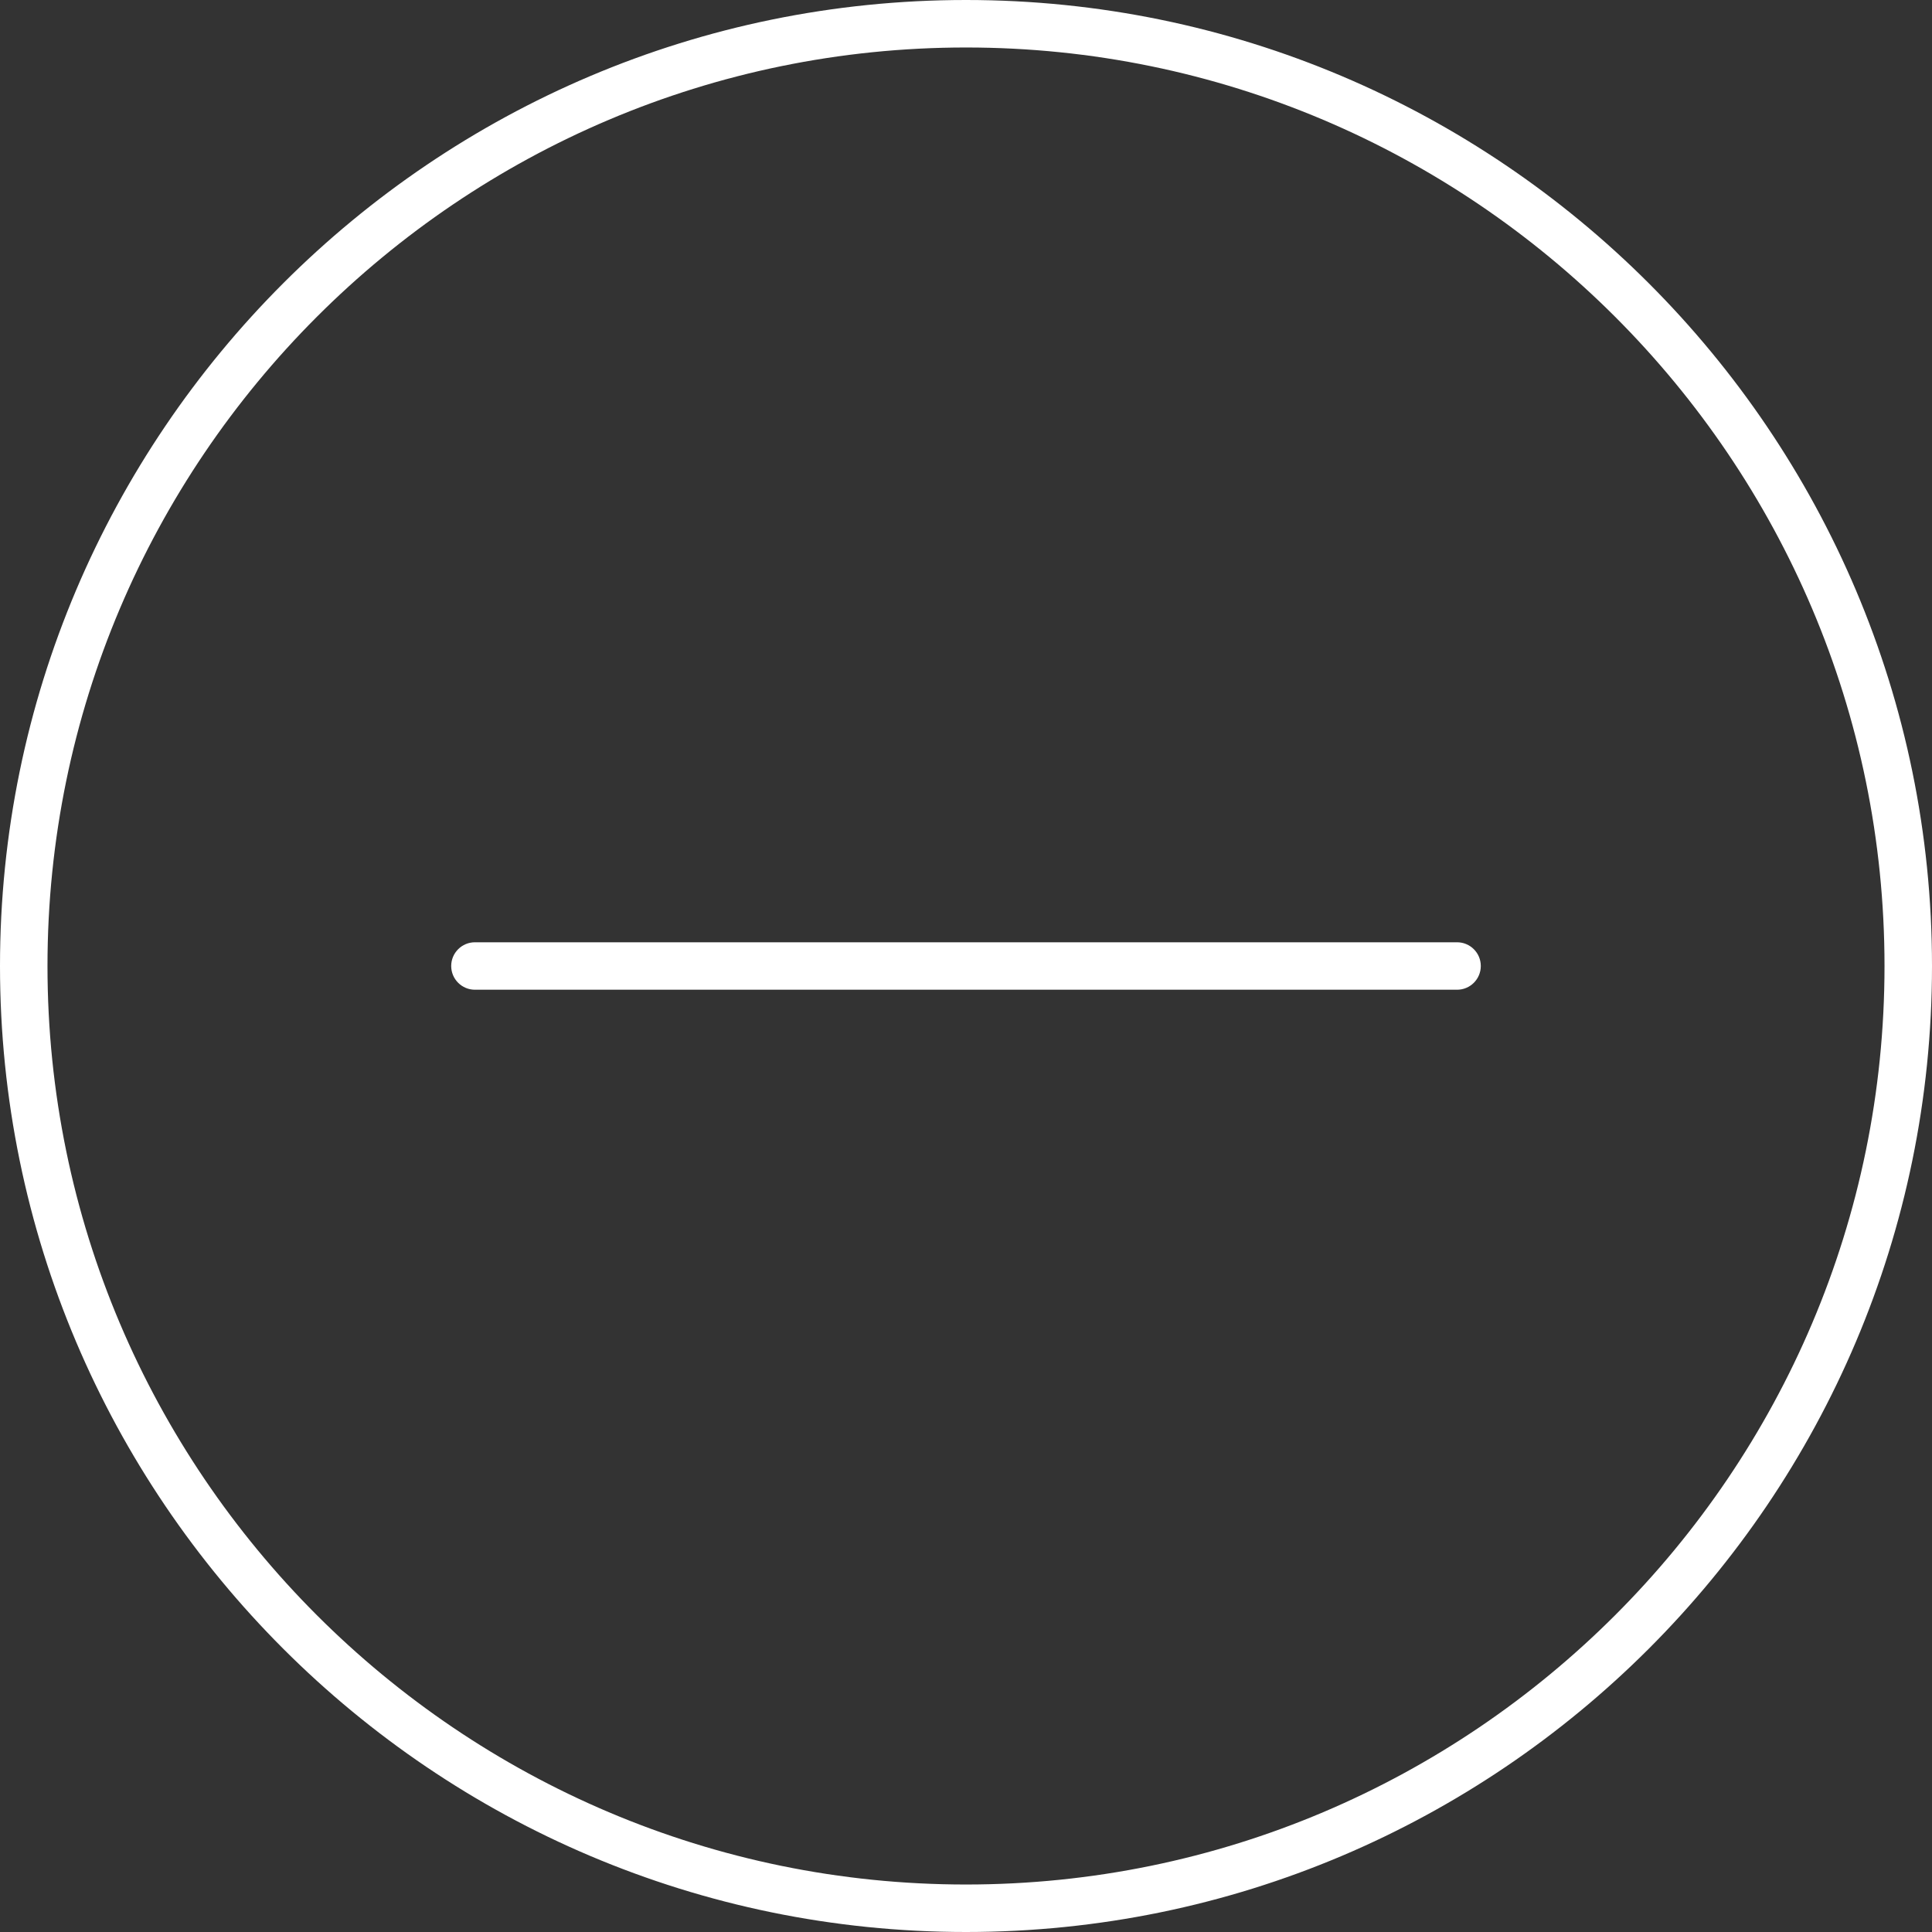 <svg width="50" height="50" viewBox="0 0 50 50" fill="none" xmlns="http://www.w3.org/2000/svg">
<rect x="0" y="0" width="50" height="50" fill="#333333" stroke="none"/>
<path d="M25 0C11.214 0 0 11.214 0 25C0 38.786 11.214 50 25 50C38.786 50 50 38.786 50 25C50 11.214 38.786 0 25 0ZM25 48.771C11.894 48.771 1.229 38.106 1.229 25C1.229 11.894 11.894 1.229 25 1.229C38.106 1.229 48.771 11.894 48.771 25C48.771 38.106 38.106 48.771 25 48.771Z" fill="white"/>
<path d="M37.709 24.386H12.291C11.952 24.386 11.677 24.661 11.677 25C11.677 25.339 11.952 25.614 12.291 25.614H37.709C38.048 25.614 38.323 25.339 38.323 25C38.323 24.661 38.048 24.386 37.709 24.386Z" fill="white"/>
</svg>
